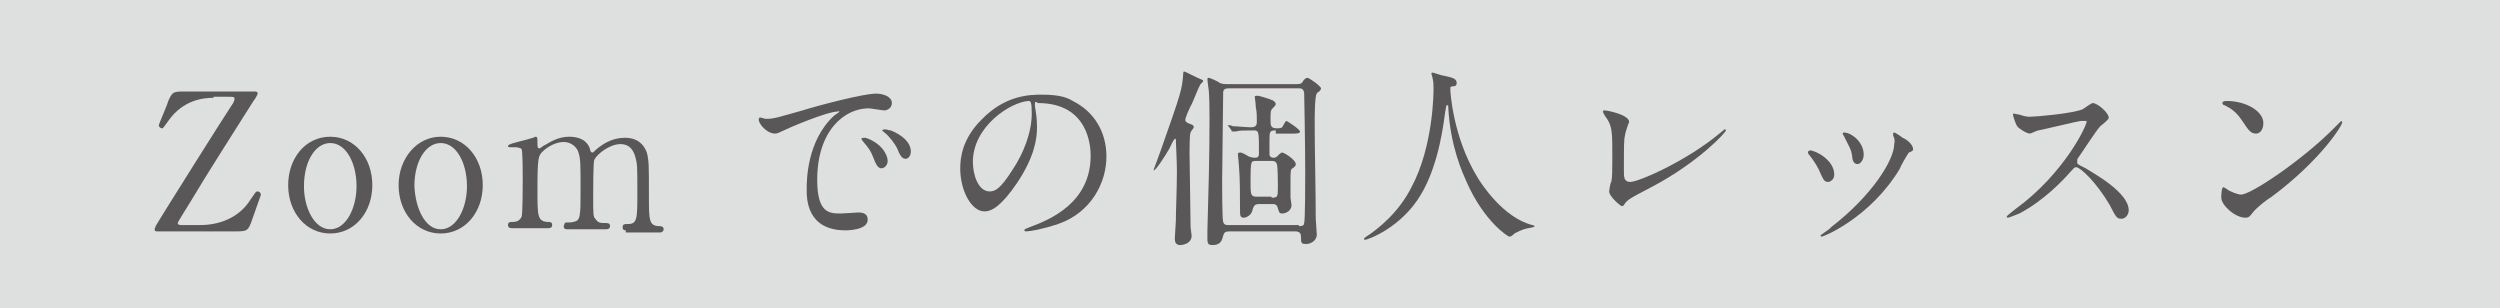 <?xml version="1.0" encoding="utf-8"?>
<!-- Generator: Adobe Illustrator 24.3.0, SVG Export Plug-In . SVG Version: 6.00 Build 0)  -->
<svg version="1.1" id="レイヤー_1" xmlns="http://www.w3.org/2000/svg" xmlns:xlink="http://www.w3.org/1999/xlink" x="0px"
	 y="0px" width="237.7px" height="29.3px" viewBox="0 0 237.7 29.3" style="enable-background:new 0 0 237.7 29.3;"
	 xml:space="preserve">
<style type="text/css">
	.st0{fill:#DEDFDF;}
	.st1{fill:#595757;}
</style>
<rect class="st0" width="237.7" height="29.3"/>
<g>
	<path class="st1" d="M20.3,9.3c-1,0-2.9,0.2-4.3,2.2c-0.5,0.7-0.5,0.7-0.6,0.7c-0.1,0-0.3-0.1-0.3-0.3c0-0.1,0.8-1.9,0.9-2.3
		c0.4-0.9,0.5-0.9,1.6-0.9h6.6c0.1,0,0.3,0,0.3,0.2c0,0.1-0.3,0.6-0.4,0.7c-1.7,2.7-4.4,6.9-6,9.6c-0.3,0.5-1.2,1.9-1.2,2
		c0,0.2,0.2,0.2,0.5,0.2H19c2.4,0,4-1.1,4.8-2.4c0.5-0.7,0.5-0.8,0.7-0.8c0.1,0,0.3,0.1,0.3,0.3c0,0.1-0.1,0.3-0.8,2.3
		c-0.4,1.2-0.5,1.2-1.7,1.2H15c-0.2,0-0.3,0-0.3-0.2c0-0.1,0.1-0.2,0.1-0.3c0.2-0.4,7-11.2,7.3-11.6c0.1-0.1,0.2-0.4,0.2-0.5
		c0-0.2-0.1-0.2-0.6-0.2H20.3z"/>
	<path class="st1" d="M31.4,13c2.3,0,4,2,4,4.6c0,2.6-1.7,4.6-4,4.6s-4-2-4-4.6C27.4,15.1,29,13,31.4,13z M31.4,21.8
		c1.5,0,2.5-2,2.5-4.1c0-2.2-1-4.1-2.5-4.1c-1.4,0-2.5,1.7-2.5,4.1C28.9,19.8,29.9,21.8,31.4,21.8z"/>
	<path class="st1" d="M41.9,13c2.3,0,4,2,4,4.6c0,2.6-1.7,4.6-4,4.6s-4-2-4-4.6C37.9,15.1,39.6,13,41.9,13z M41.9,21.8
		c1.5,0,2.5-2,2.5-4.1c0-2.2-1-4.1-2.5-4.1c-1.4,0-2.5,1.7-2.5,4.1C39.5,19.8,40.4,21.8,41.9,21.8z"/>
	<path class="st1" d="M59.5,21.9c-0.3,0-0.3-0.2-0.3-0.3c0-0.3,0.2-0.3,0.5-0.3c0.9,0,0.9-0.5,0.9-3c0-2.5,0-2.7-0.2-3.4
		c-0.2-0.7-0.6-1.2-1.4-1.2c-1,0-2.2,0.9-2.5,1.5c-0.1,0.3-0.1,2.9-0.1,3.4c0,1.8,0,2,0.2,2.2c0.2,0.3,0.4,0.4,0.7,0.4
		c0.5,0,0.7,0,0.7,0.3c0,0.3-0.3,0.3-0.4,0.3h-3.6c-0.2,0-0.4,0-0.4-0.3c0-0.1,0.1-0.2,0.1-0.3c0.1-0.1,0.6,0,0.8-0.1
		c0.7-0.1,0.7-0.5,0.7-3.1c0-2.4,0-2.9-0.2-3.5c-0.1-0.4-0.6-1-1.4-1c-0.8,0-1.6,0.5-2,0.9c-0.4,0.4-0.5,0.5-0.5,3.6
		c0,2.5,0,3,0.9,3.1c0.3,0,0.5,0,0.5,0.3s-0.3,0.3-0.4,0.3h-3.4c-0.1,0-0.4,0-0.4-0.3c0-0.3,0.2-0.3,0.5-0.3c0.5,0,0.7-0.3,0.8-0.5
		c0.1-0.4,0.1-3,0.1-3.6c0-0.5,0-2.5-0.1-2.8C49.7,14.2,49.4,14,49,14C49,14,48.6,14,48.5,14c0,0-0.2,0-0.2-0.1
		c0-0.1,0.1-0.2,0.9-0.4c0.4-0.1,1.6-0.4,1.7-0.5c0.2,0,0.2,0.1,0.2,0.5c0,0.5,0,0.6,0.2,0.6c0.1,0,0.4-0.3,0.5-0.3
		c0.5-0.3,1.3-0.8,2.3-0.8c1.5,0,1.9,0.8,2,1.2c0,0.1,0.1,0.3,0.2,0.3c0.1,0,0.1,0,0.4-0.3c0.6-0.5,1.5-1.1,2.7-1.1
		c1.2,0,1.8,0.6,2.1,1.4c0.2,0.8,0.2,1.1,0.2,4.2c0,2.2,0,2.8,1,2.8c0.1,0,0.4,0,0.4,0.3c0,0.2-0.2,0.3-0.3,0.3H59.5z"/>
	<path class="st1" d="M72.8,11.3c0.8,0,1-0.1,3.5-0.8c1.6-0.5,5.8-1.6,7-1.6c0.7,0,1.5,0.3,1.5,0.9c0,0.5-0.5,0.7-0.7,0.7
		c-0.2,0-1.3-0.2-1.5-0.2c-2.3,0-4.9,2.1-4.9,6.8c0,3.1,1.1,3.2,2.2,3.2c0.3,0,1.6-0.1,1.7-0.1c0.6,0,0.9,0.2,0.9,0.7c0,1-2,1-2.1,1
		c-3.7,0-3.7-3-3.7-3.9c0-0.8,0-4.6,2.6-7c0.1-0.1,0.5-0.3,0.5-0.4s-0.1,0-0.1,0c-1.1,0-4.8,1.6-5.4,1.9c-0.2,0.1-0.4,0.2-0.6,0.2
		c-0.9,0-1.8-1.2-1.5-1.5C72.2,11.1,72.7,11.3,72.8,11.3z M84.4,15.3c0,0.4-0.3,0.7-0.6,0.7c-0.3,0-0.5-0.3-0.8-1.1
		c-0.2-0.5-0.3-0.7-0.9-1.4c-0.1-0.1-0.2-0.3-0.2-0.3c0-0.1,0.2-0.1,0.4-0.1C83.8,13.6,84.4,14.7,84.4,15.3z M86.6,14.4
		c0,0.5-0.3,0.7-0.5,0.7c-0.4,0-0.6-0.5-0.8-1c-0.2-0.4-0.7-1.1-1.2-1.5c-0.1-0.1-0.2-0.1-0.2-0.2c0-0.1,0.2-0.1,0.3-0.1
		c0.1,0,0.3,0.1,0.5,0.1C85.7,12.8,86.6,13.5,86.6,14.4z"/>
	<path class="st1" d="M98.4,9.9c0,0.1,0,0.1,0,0.2c0.1,0.6,0.2,1.2,0.2,2c0,1.2-0.3,2.9-1.9,5.3c-1.5,2.2-2.4,2.7-3.1,2.7
		c-1.2,0-2.3-1.9-2.3-4.1c0-1,0.2-2.8,2-4.6c2.3-2.4,4.7-2.4,5.8-2.4c1.7,0,2.4,0.3,2.9,0.6c2,1,3.2,2.9,3.2,5.3
		c0,2.4-1.4,5.3-4.6,6.4c-1.5,0.5-2.7,0.7-3,0.7c-0.1,0-0.2,0-0.2-0.1c0-0.1,0-0.1,0.5-0.3c1.9-0.7,5.8-2.3,5.8-6.8c0-0.7-0.1-5-5-5
		C98.4,9.6,98.4,9.7,98.4,9.9z M92.5,15.4c0,1.2,0.5,2.8,1.6,2.8c0.5,0,1-0.2,2.2-2.1c1-1.5,1.8-3.5,1.8-5.3c0-1.1-0.1-1.2-0.3-1.2
		C96.1,9.7,92.5,12,92.5,15.4z"/>
	<path class="st1" d="M111.2,14.1c-0.4,0.7-1.3,2.1-1.5,2.1c0,0,0,0,0-0.1c0,0,0.6-1.6,0.7-1.9c1.9-5.4,2-5.7,2.1-7.2
		c0-0.1,0-0.2,0.1-0.2c0.1,0,1.2,0.6,1.5,0.7c0.2,0.1,0.3,0.1,0.3,0.2c0,0.1-0.3,0.3-0.3,0.4c-0.2,0.3-0.7,1.7-0.9,2
		c-0.2,0.4-0.5,1.1-0.5,1.3c0,0.2,0.2,0.3,0.5,0.4c0.3,0.1,0.3,0.2,0.3,0.3c0,0.1-0.3,0.4-0.3,0.5c-0.1,0.2-0.1,1.6-0.1,2
		c0,0.5,0.1,6,0.1,7c0,0.1,0.1,0.7,0.1,0.8c0,0.8-0.9,0.9-1.1,0.9c-0.4,0-0.5-0.3-0.5-0.6c0-0.3,0.1-1.4,0.1-1.7
		c0-1,0.1-2.9,0.1-4.8c0-0.8-0.1-2.7-0.1-2.9c0-0.1,0-0.1-0.1-0.1C111.5,13.4,111.3,13.9,111.2,14.1z M116.9,22
		c-0.4,0-0.5,0.1-0.6,0.4c-0.1,0.4-0.2,0.9-1,0.9c-0.4,0-0.5-0.1-0.5-0.6c0-0.1,0-0.7,0-0.8c0.1-3.6,0.2-6.8,0.2-10.6
		c0-0.6,0-2.4-0.1-2.9c0-0.1-0.1-0.7-0.1-0.9c0-0.1,0.1-0.1,0.1-0.1c0.2,0,1,0.4,1.1,0.5c0.3,0.1,0.4,0.1,0.7,0.1h6.6
		c0.4,0,0.5-0.1,0.6-0.3c0,0,0.2-0.3,0.4-0.3c0.2,0,1.3,0.8,1.3,1c0,0.1,0,0.1-0.1,0.2c0,0.1-0.3,0.2-0.3,0.3
		c-0.2,0.2-0.2,2.3-0.2,2.8c0,2.7,0.1,6.4,0.1,9.1c0,0.2,0.1,1.3,0.1,1.5c0,0.6-0.6,0.9-1,0.9c-0.5,0-0.5-0.1-0.5-0.7
		c0-0.5-0.4-0.5-0.6-0.5H116.9z M123.5,21.5c0.2,0,0.5,0,0.5-0.3c0.1-0.2,0.1-4.3,0.1-4.7c0-3-0.1-7.6-0.1-7.7
		c-0.1-0.4-0.3-0.4-0.5-0.4h-6.6c-0.3,0-0.5,0-0.6,0.3c0,0.1-0.1,7.9-0.1,8.5c0,0.4,0,3.7,0.1,3.9c0.1,0.3,0.3,0.3,0.5,0.3H123.5z
		 M121.3,12.4c-0.6,0-0.6,0.1-0.6,1.1v1.2c0,0.1,0.1,0.3,0.4,0.3c0.2,0,0.3-0.1,0.4-0.2c0.1-0.1,0.3-0.3,0.4-0.3
		c0.2,0,1.3,0.7,1.3,1.1c0,0.1,0,0.2-0.3,0.4c-0.2,0.1-0.2,0.3-0.2,1.3c0,0.7,0,1.1,0,1.5c0,0.1,0.1,0.6,0.1,0.7
		c0,0.5-0.5,0.8-0.9,0.8c-0.3,0-0.3-0.2-0.4-0.5c-0.1-0.4-0.3-0.4-0.6-0.4h-1.2c-0.5,0-0.5,0.3-0.6,0.5c-0.1,0.7-0.8,0.8-0.8,0.8
		c-0.4,0-0.4-0.2-0.4-0.8c0-1.2,0-3-0.1-4.1c0-0.2-0.1-1-0.1-1.1c0-0.1,0-0.2,0.2-0.2c0.1,0,0.2,0,0.7,0.3c0.1,0.1,0.5,0.2,0.7,0.2
		c0.4,0,0.4-0.2,0.4-0.5c0-2,0-2.1-0.5-2.1c-0.9,0-1.4,0-1.7,0.1c0,0-0.2,0-0.3,0c-0.1,0-0.1,0-0.1-0.1l-0.3-0.4
		c-0.1-0.1-0.1-0.1-0.1-0.1c0,0,0,0,0,0c0.1,0,0.4,0,0.5,0.1c0.4,0,1.3,0.1,1.7,0.1c0.4,0,0.6-0.1,0.6-0.5c0-0.5,0-1-0.1-1.4
		c0-0.4-0.1-0.9-0.1-1s0.2-0.1,0.3-0.1c0.1,0,1.1,0.3,1.3,0.4c0.1,0,0.4,0.2,0.4,0.4c0,0.1-0.2,0.3-0.3,0.4
		c-0.2,0.2-0.2,0.3-0.2,1.1c0,0.5,0,0.8,0.6,0.8c0.1,0,0.4,0,0.5-0.1c0.1-0.1,0.3-0.6,0.4-0.6s1.3,0.8,1.3,1c0,0.2-0.3,0.2-0.7,0.2
		H121.3z M120.9,18.8c0.6,0,0.6-0.1,0.6-1.1c0-0.4,0-1.9-0.1-2.1c-0.1-0.3-0.3-0.3-0.6-0.3h-1.3c-0.2,0-0.5,0-0.5,0.2
		c-0.1,0.2-0.1,1-0.1,1.7c0,1.3,0,1.5,0.6,1.5H120.9z"/>
	<path class="st1" d="M137.9,8.6c0,0,0.2,4.4,2.6,8.3c0.3,0.5,2.4,3.8,5.2,4.5c0.1,0,0.2,0.1,0.2,0.1c0,0.1-0.1,0.1-0.6,0.2
		c-0.6,0.1-1.1,0.4-1.3,0.5c-0.3,0.3-0.4,0.3-0.5,0.3c-0.1,0-2.4-1.4-4.1-5.3c-0.3-0.7-1.5-3.2-1.7-7c0-0.2,0-0.2-0.1-0.2
		c-0.1,0-0.1,0.1-0.2,0.7c-0.1,0.6-0.5,4.8-2.3,7.8c-1.9,3.2-5.1,4.3-5.3,4.3c-0.1,0-0.1,0-0.1-0.1c0-0.1,0.1-0.1,0.2-0.2
		c1.1-0.7,3.1-2.3,4.3-4.7c2.1-3.9,2.1-9.1,2.1-9.3c0-0.5,0-0.7-0.1-1.1c0-0.1-0.1-0.3-0.1-0.4c0-0.1,0.1-0.1,0.1-0.1
		c0.1,0,0.9,0.3,1.1,0.3c0.9,0.2,1.2,0.3,1.2,0.7c0,0.2-0.1,0.3-0.3,0.3c-0.1,0-0.2,0-0.3,0.1C137.9,8.5,137.9,8.5,137.9,8.6z"/>
	<path class="st1" d="M154.5,12.9c-0.1,0.4-0.1,0.9-0.1,3.4c0,0.5,0,1,0.6,1c0.8,0,5.4-2,8.6-4.7c0.3-0.2,0.3-0.3,0.4-0.3
		c0.1,0,0.1,0.1,0.1,0.1c0,0.2-2.7,3.1-7.1,5.4c-2.1,1.1-2.3,1.2-2.6,1.7c-0.1,0.1-0.1,0.1-0.2,0.1c-0.1,0-1.2-0.9-1.2-1.4
		c0-0.1,0.1-0.8,0.2-0.9c0.1-0.4,0.1-1.1,0.1-2.3c0-2.4,0-2.9-0.5-3.7c-0.1-0.1-0.4-0.6-0.4-0.7c0-0.1,0.1-0.1,0.2-0.1
		c0.2,0,2.3,0.4,2.3,1.1C154.8,11.8,154.5,12.7,154.5,12.9z"/>
	<path class="st1" d="M174.4,16.6c0,0.5-0.4,0.7-0.6,0.7c-0.4,0-0.5-0.4-0.7-0.8c-0.2-0.5-0.6-1.2-1.1-1.8c-0.1-0.1-0.1-0.2-0.1-0.2
		c0-0.1,0.1-0.2,0.2-0.2C172.6,14.3,174.4,15.2,174.4,16.6z M180,12.9c0,0,0-0.1,0-0.2c0-0.1,0.1-0.1,0.1-0.1c0.1,0,0.7,0.4,0.8,0.5
		c0.3,0.1,1,0.6,1,1.1c0,0.1-0.1,0.2-0.4,0.3c-0.1,0.1-0.8,1.3-0.9,1.6c-2.8,4.6-7.2,6.4-7.4,6.4c-0.1,0-0.1-0.1-0.1-0.1
		c0-0.1,0.9-0.6,1-0.8c3.9-3,6-6.4,6-7.9C180.2,13.3,180.1,13.1,180,12.9z M177.2,14.7c0,0.5-0.3,0.9-0.6,0.9
		c-0.4,0-0.5-0.5-0.5-0.8c-0.1-0.6-0.2-0.7-0.7-1.7c0-0.1-0.2-0.3-0.2-0.4c0-0.1,0.1-0.1,0.2-0.1C176.2,12.7,177.2,13.6,177.2,14.7z
		"/>
	<path class="st1" d="M197.8,11.5c-0.1,0-3.9,0.9-4,0.9c-0.1,0-0.7,0.3-0.8,0.3c-0.3,0-1.1-0.5-1.2-0.7c-0.1-0.1-0.4-0.9-0.4-1.1
		c0-0.1,0-0.1,0.1-0.1c0,0,0.4,0.1,0.5,0.1c0.6,0.2,0.8,0.2,1,0.2c0.6,0,4-0.3,5-0.7c0.2-0.1,0.8-0.6,1-0.6c0.4,0,1.5,0.9,1.5,1.4
		c0,0.2-0.7,0.7-0.8,0.8c-0.4,0.4-1.8,2.6-2.1,3c-0.1,0.1-0.1,0.2-0.1,0.4c0,0.2,0,0.2,0.8,0.6c0.8,0.5,4.1,2.3,4.1,4
		c0,0.4-0.3,0.8-0.7,0.8c-0.4,0-0.5-0.1-1.1-1.3c-1.3-2.2-2.8-3.6-3.2-3.6c-0.2,0-0.2,0.1-0.6,0.5c-0.6,0.7-2.5,2.7-4.8,3.9
		c-0.5,0.2-1,0.4-1.1,0.4c0,0-0.1,0-0.1-0.1c0-0.1,0.7-0.6,0.8-0.7c4.7-3.4,6.9-8.1,6.8-8.4C198,11.5,197.8,11.5,197.8,11.5z"/>
	<path class="st1" d="M216,18.7c-0.5,0.3-1.4,1-1.8,1.5c-0.3,0.4-0.4,0.5-0.7,0.5c-1,0-2.3-1.2-2.3-1.9c0-0.1,0-1,0.2-1
		c0.1,0,0.5,0.3,0.5,0.3c0.2,0.1,0.8,0.4,1.2,0.4c0.9,0,5.7-3.2,8.7-6.2c0.3-0.3,0.8-0.8,0.8-0.8s0.1,0.1,0.1,0.1
		C222.8,11.8,220.7,15.2,216,18.7z M214.5,12.7c-0.5,0-0.7-0.3-1.3-1.2c-0.6-0.9-1.1-1.2-1.7-1.5c-0.1,0-0.2-0.1-0.2-0.2
		s0.1-0.2,0.4-0.2c1.9,0,3.5,1,3.5,2.1C215.2,12.3,214.9,12.7,214.5,12.7z"/>
</g>
</svg>
